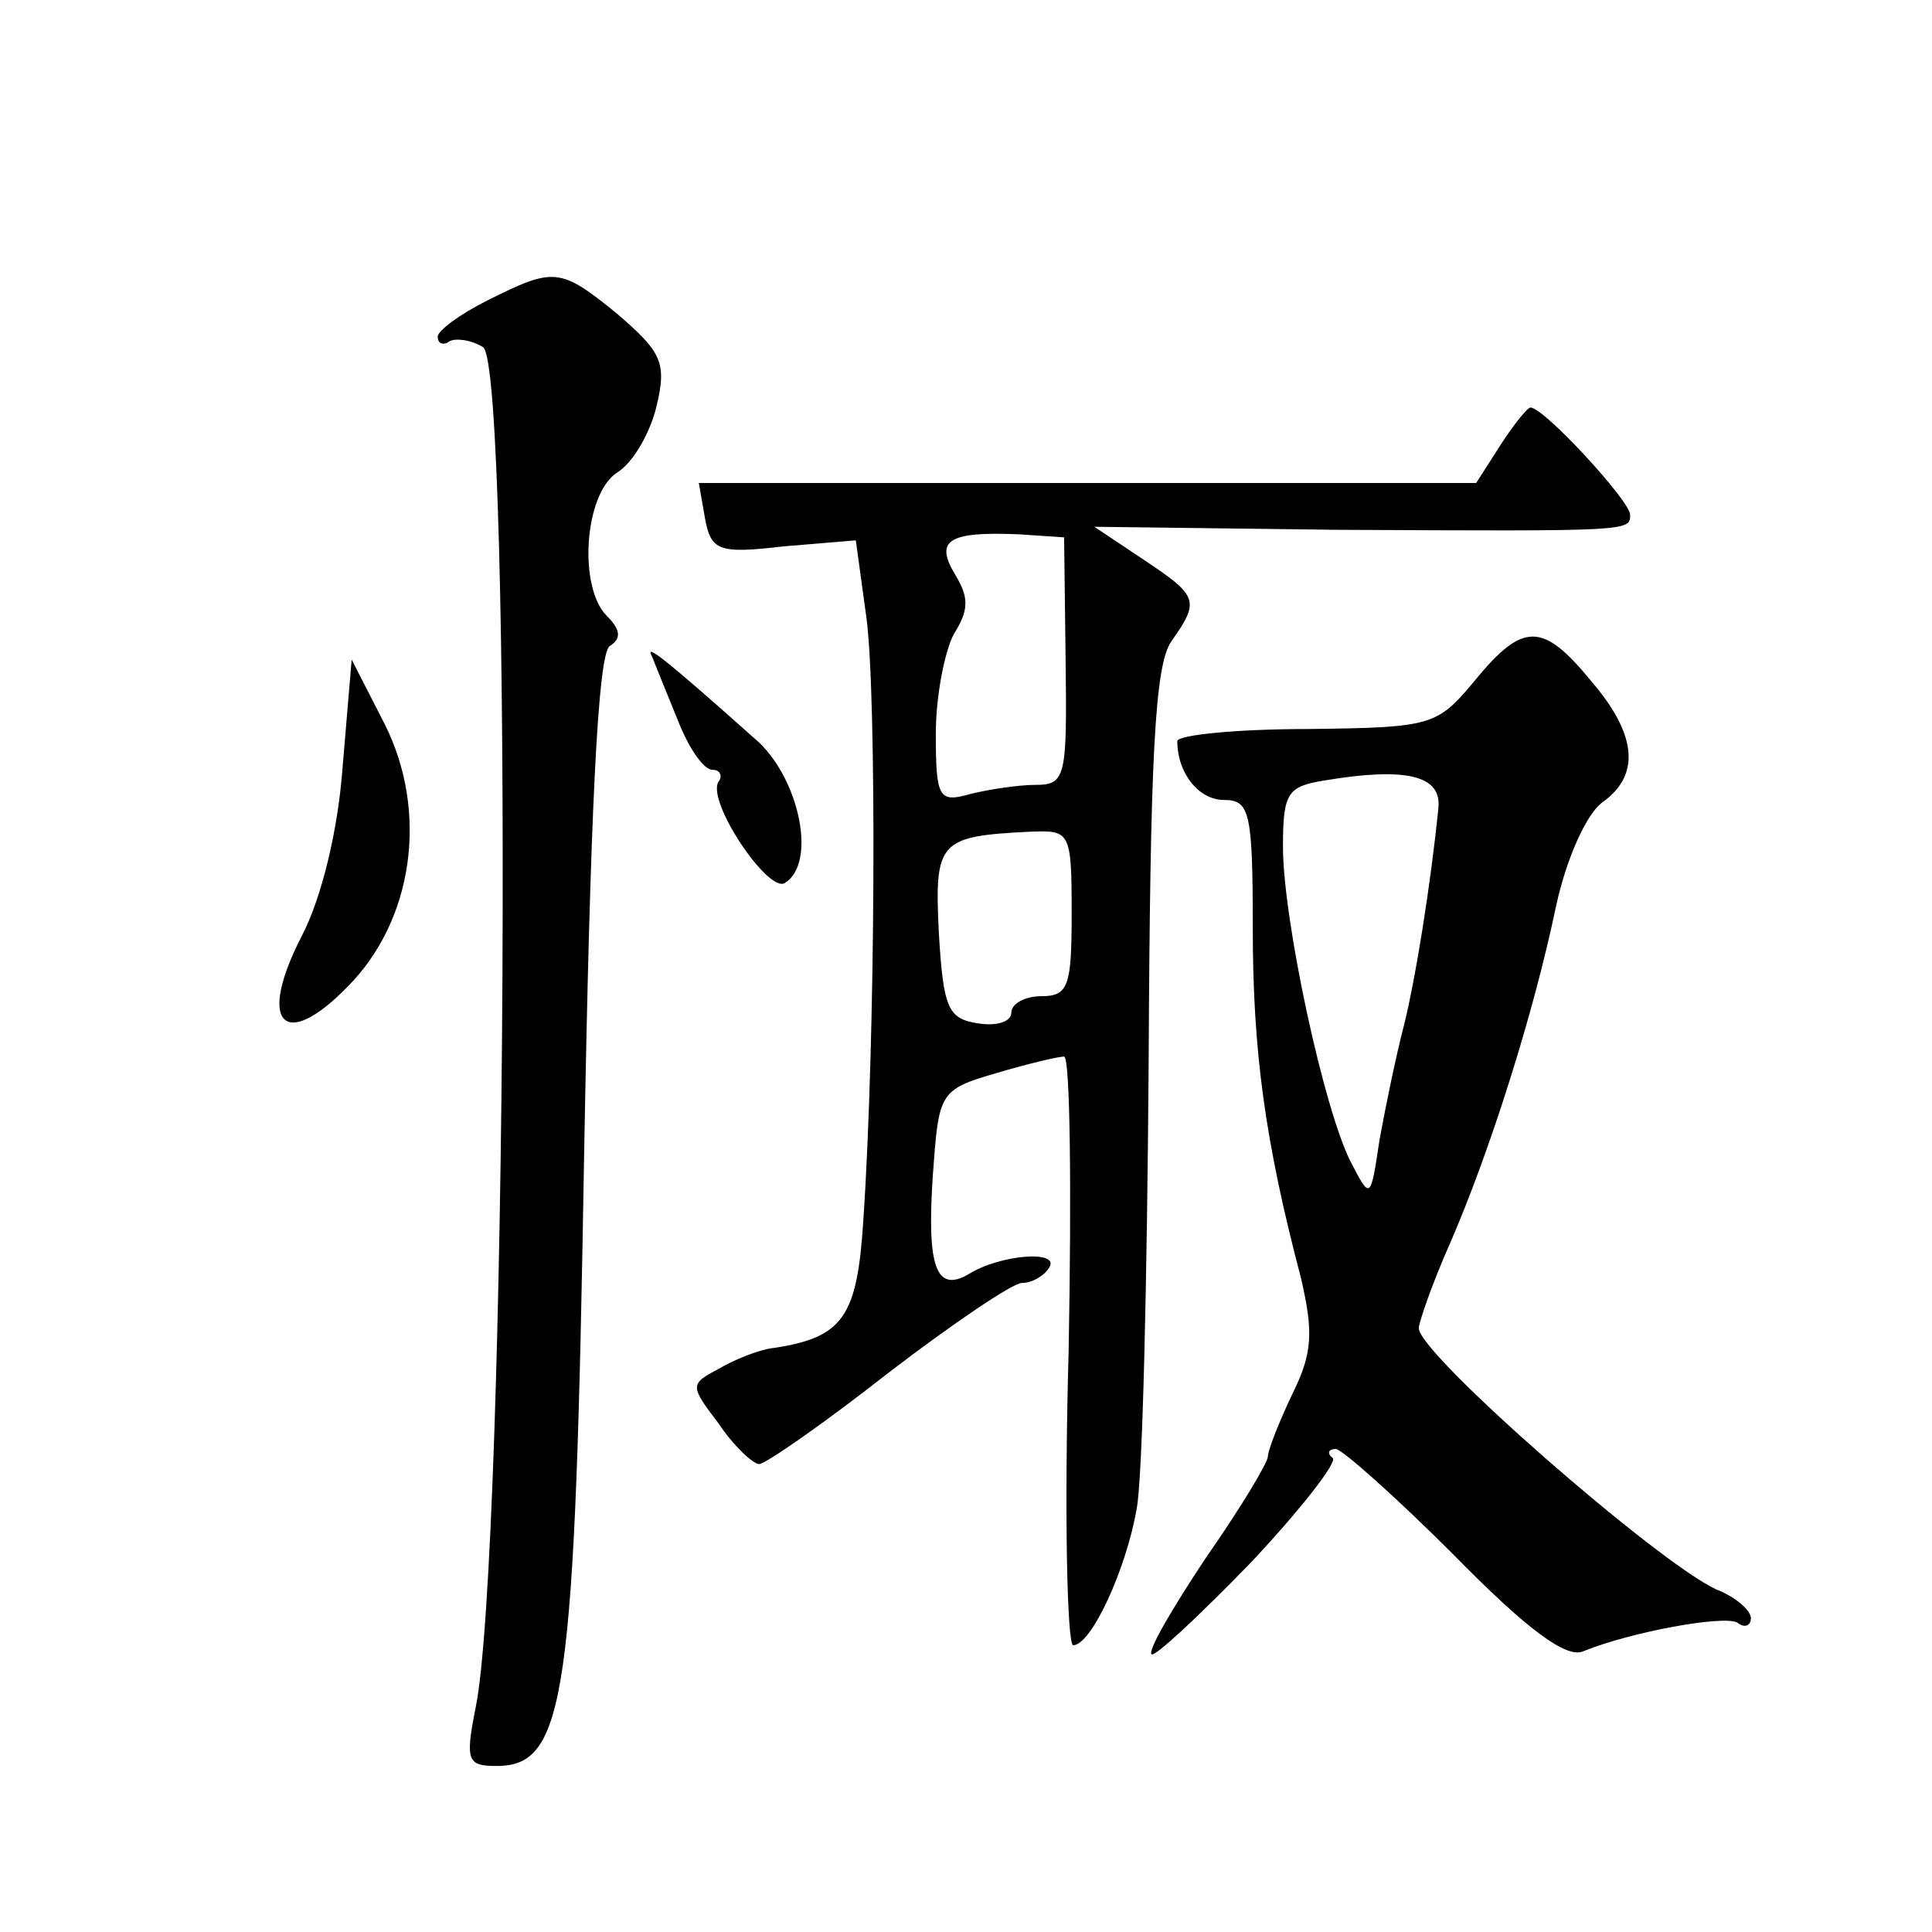 <?xml version="1.0" standalone="no"?>
<!DOCTYPE svg PUBLIC "-//W3C//DTD SVG 20010904//EN"
 "http://www.w3.org/TR/2001/REC-SVG-20010904/DTD/svg10.dtd">
<svg version="1.0" xmlns="http://www.w3.org/2000/svg"
 width="128pt" height="128pt" viewBox="0 0 128 128"
 preserveAspectRatio="xMidYMid meet">
<g transform="translate(0,128) scale(0.1,-0.1)"
fill="#0" stroke="none">
<path d="M323 1081 c-18 -9 -33 -20 -33 -24 0 -5 4 -6 8 -3 4 2 14 1 22 -4 20 -12
16 -802 -5 -902 -7 -35 -5 -38 14 -38 46 0 52 45 58 405 4 224 9 332 17 337 8 5
7 11 -2 20 -19 19 -15 81 7 95 11 7 22 27 26 44 7 29 3 36 -26 61 -38 31 -42 31
-86 9z M994 985 l-16 -25 -258 0 -257 0 4 -23 c4 -22 9 -24 52 -19 l48 4 7 -51
c7 -52 6 -281 -2 -399 -4 -64 -13 -78 -59 -85 -10 -1 -27 -8 -37 -14 -19 -10 -19
-11 0 -36 10 -15 23 -27 27 -27 4 0 43 27 85 60 43 33 83 60 89 60 7 0 15 5 18
10 8 12 -32 9 -53 -4 -22 -13 -28 5 -24 65 4 55 4 57 42 68 20 6 41 11 45 11 4
0 5 -88 3 -195 -3 -107 -1 -195 3 -195 12 0 35 50 42 90 4 19 7 152 8 295 1 203
4 264 15 280 19 27 18 30 -18 54 l-33 22 160 -2 c196 -1 195 -1 195 10 0 9 -57
71 -66 71 -2 0 -11 -11 -20 -25z m-288 -143 c1 -77 0 -82 -20 -82 -11 0 -31 -3
-43 -6 -21 -6 -23 -3 -23 40 0 25 6 55 12 66 10 16 10 24 1 39 -14 23 -5 29 42
27 l30 -2 1 -82z m4 -167 c0 -48 -2 -55 -20 -55 -11 0 -20 -5 -20 -11 0 -6 -10
-9 -22 -7 -20 3 -23 10 -26 60 -3 61 0 64 61 67 26 1 27 0 27 -54z M977 829 c-25
-30 -28 -31 -111 -32 -47 0 -86 -4 -86 -8 0 -21 14 -39 31 -39 17 0 19 -8 19 -85
0 -81 8 -141 32 -232 8 -35 8 -49 -6 -77 -9 -19 -16 -37 -16 -41 0 -4 -18 -34 -41
-67 -22 -33 -39 -62 -36 -64 2 -2 31 25 65 60 33 35 58 67 55 70 -4 3 -3 6 2 6
4 0 40 -32 78 -70 49 -50 75 -69 86 -64 32 13 93 24 102 19 5 -4 9 -2 9 3 0 5 -10
14 -23 19 -39 18 -197 156 -197 173 0 4 9 30 21 57 26 60 55 151 70 223 7 32 20
60 30 68 26 18 24 45 -7 81 -32 39 -45 39 -77 0z m-24 -84 c-5 -50 -15 -113 -23
-145 -5 -19 -12 -53 -16 -75 -6 -40 -6 -40 -19 -15 -18 35 -45 161 -45 209 0 36
3 40 28 44 54 9 77 3 75 -18z M432 845 c2 -5 10 -25 17 -42 7 -18 17 -33 23 -33
5 0 7 -4 4 -8 -8 -13 33 -74 44 -67 21 13 10 67 -17 93 -65 58 -76 66 -71 57z M227
772 c-3 -42 -14 -87 -27 -112 -30 -58 -12 -77 30 -34 44 44 54 116 25 174 l-22
43 -6 -71z"/>
</g>
</svg>

